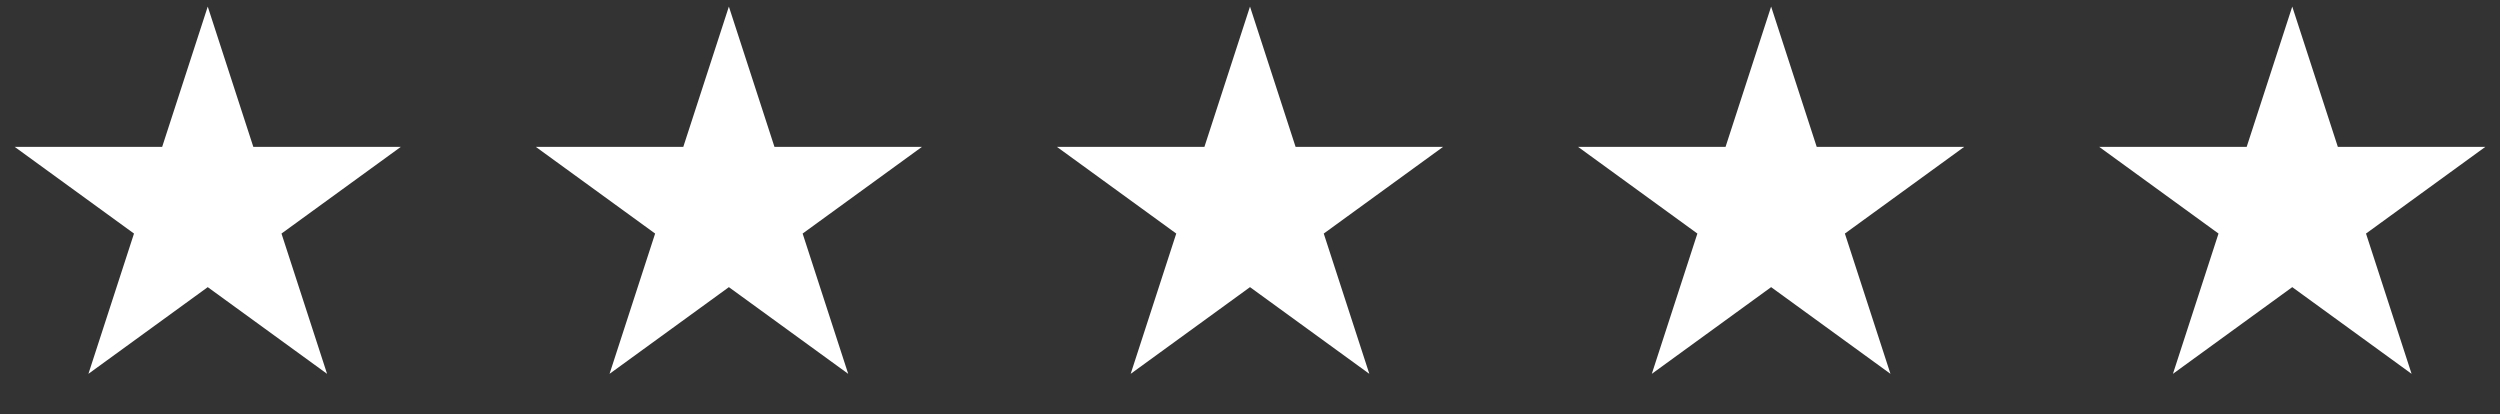 <svg xmlns="http://www.w3.org/2000/svg" fill="none" viewBox="0 0 314 52" height="52" width="314">
<rect x="0" y="0" width="314" height="52" fill="#333333" stroke="none"/>
<path fill="white" d="M26.093 0.827L31.817 18.446H50.343L35.355 29.335L41.08 46.954L26.093 36.065L11.105 46.954L16.83 29.335L1.843 18.446H20.368L26.093 0.827Z"></path>
<path fill="white" d="M91.547 0.827L97.272 18.446H115.797L100.81 29.335L106.534 46.954L91.547 36.065L76.559 46.954L82.284 29.335L67.297 18.446H85.822L91.547 0.827Z"></path>
<path fill="white" d="M157 0.827L162.725 18.446H181.25L166.263 29.335L171.987 46.954L157 36.065L142.013 46.954L147.737 29.335L132.75 18.446H151.275L157 0.827Z"></path>
<path fill="white" d="M222.454 0.827L228.179 18.446H246.704L231.717 29.335L237.442 46.954L222.454 36.065L207.467 46.954L213.191 29.335L198.204 18.446H216.729L222.454 0.827Z"></path>
<path fill="white" d="M287.907 0.827L293.632 18.446H312.157L297.17 29.335L302.895 46.954L287.907 36.065L272.92 46.954L278.645 29.335L263.657 18.446H282.183L287.907 0.827Z"></path>
</svg>
